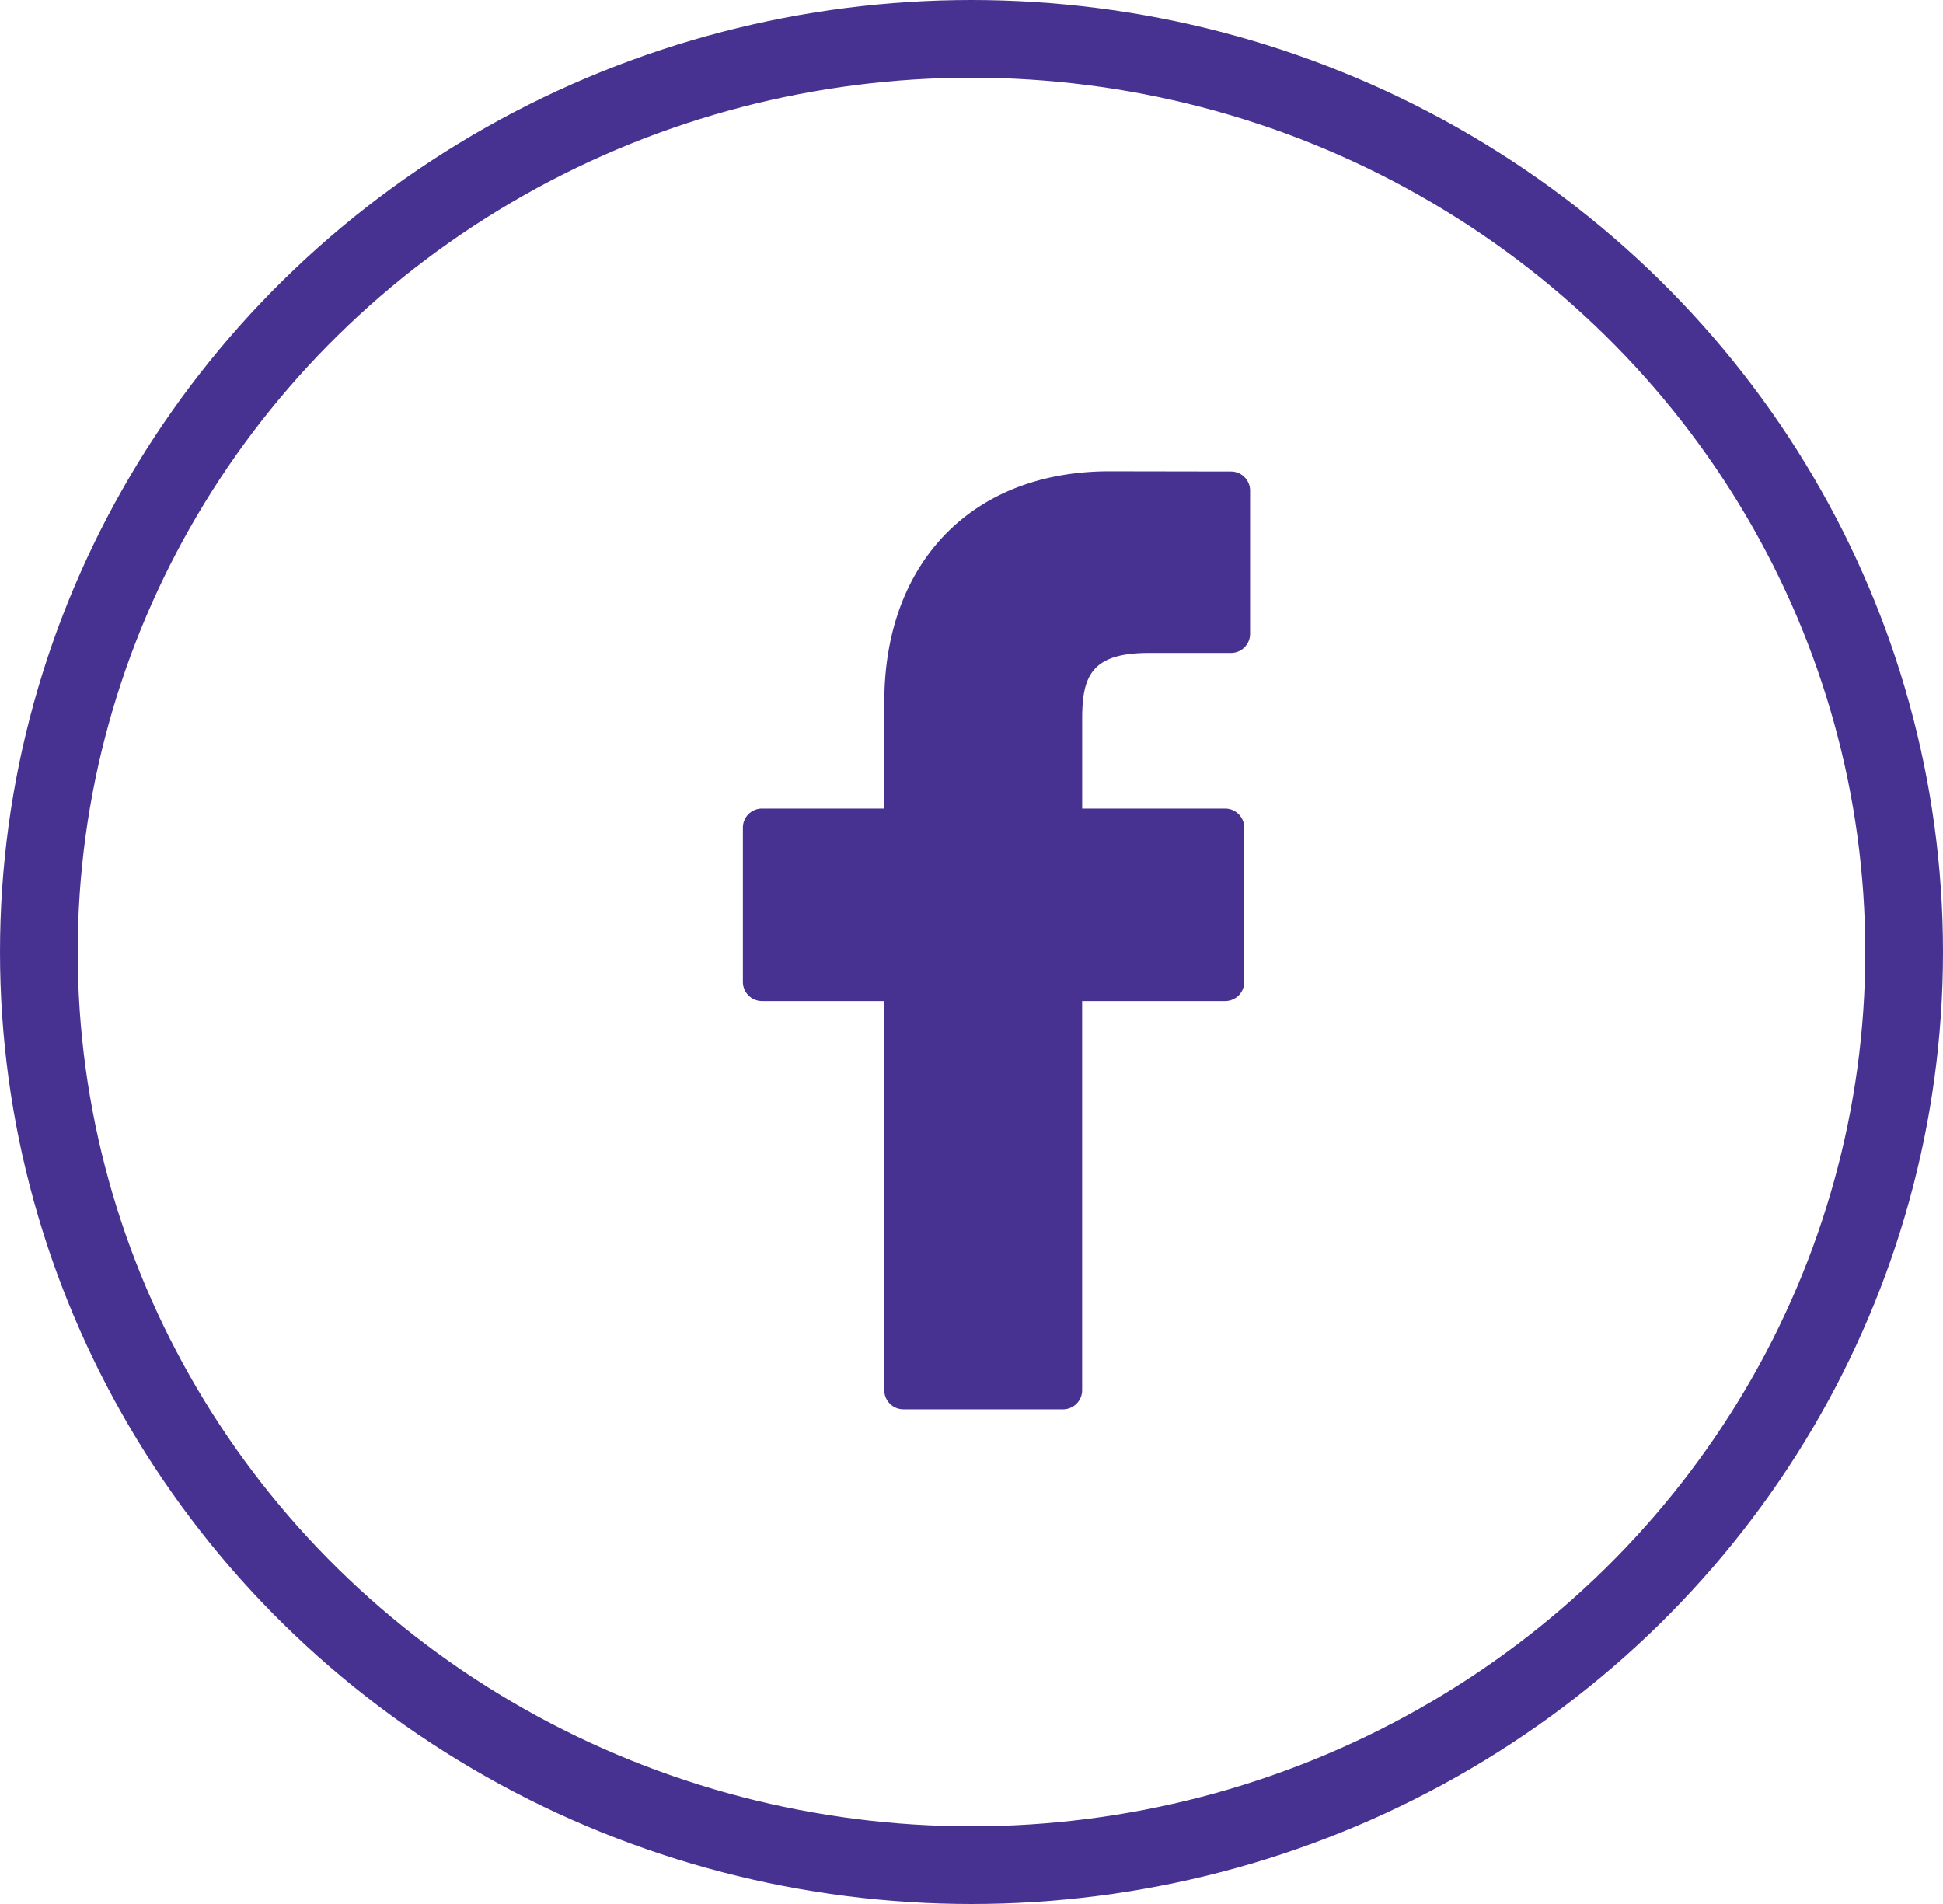 <svg xmlns="http://www.w3.org/2000/svg" width="50" height="49" viewBox="0 0 50 49"><g fill="none" stroke="#483291" stroke-width="2"><ellipse cx="25" cy="24.5" rx="25" ry="24.5" stroke="none"/><ellipse cx="25" cy="24.5" rx="24" ry="23.5" fill="none"/></g><g transform="translate(19.117 12.129)"><path d="M34.637.005,31.506,0c-3.517,0-5.79,2.332-5.79,5.941V8.68H22.569a.492.492,0,0,0-.492.492v3.969a.492.492,0,0,0,.492.492h3.147V23.648a.492.492,0,0,0,.492.492h4.107a.492.492,0,0,0,.492-.492V13.633h3.68a.492.492,0,0,0,.492-.492l0-3.969a.493.493,0,0,0-.492-.492H30.808V6.358c0-1.116.266-1.683,1.72-1.683h2.109a.492.492,0,0,0,.492-.492V.5A.492.492,0,0,0,34.637.005Z" transform="translate(-22.077)" fill="#483291"/></g></svg>